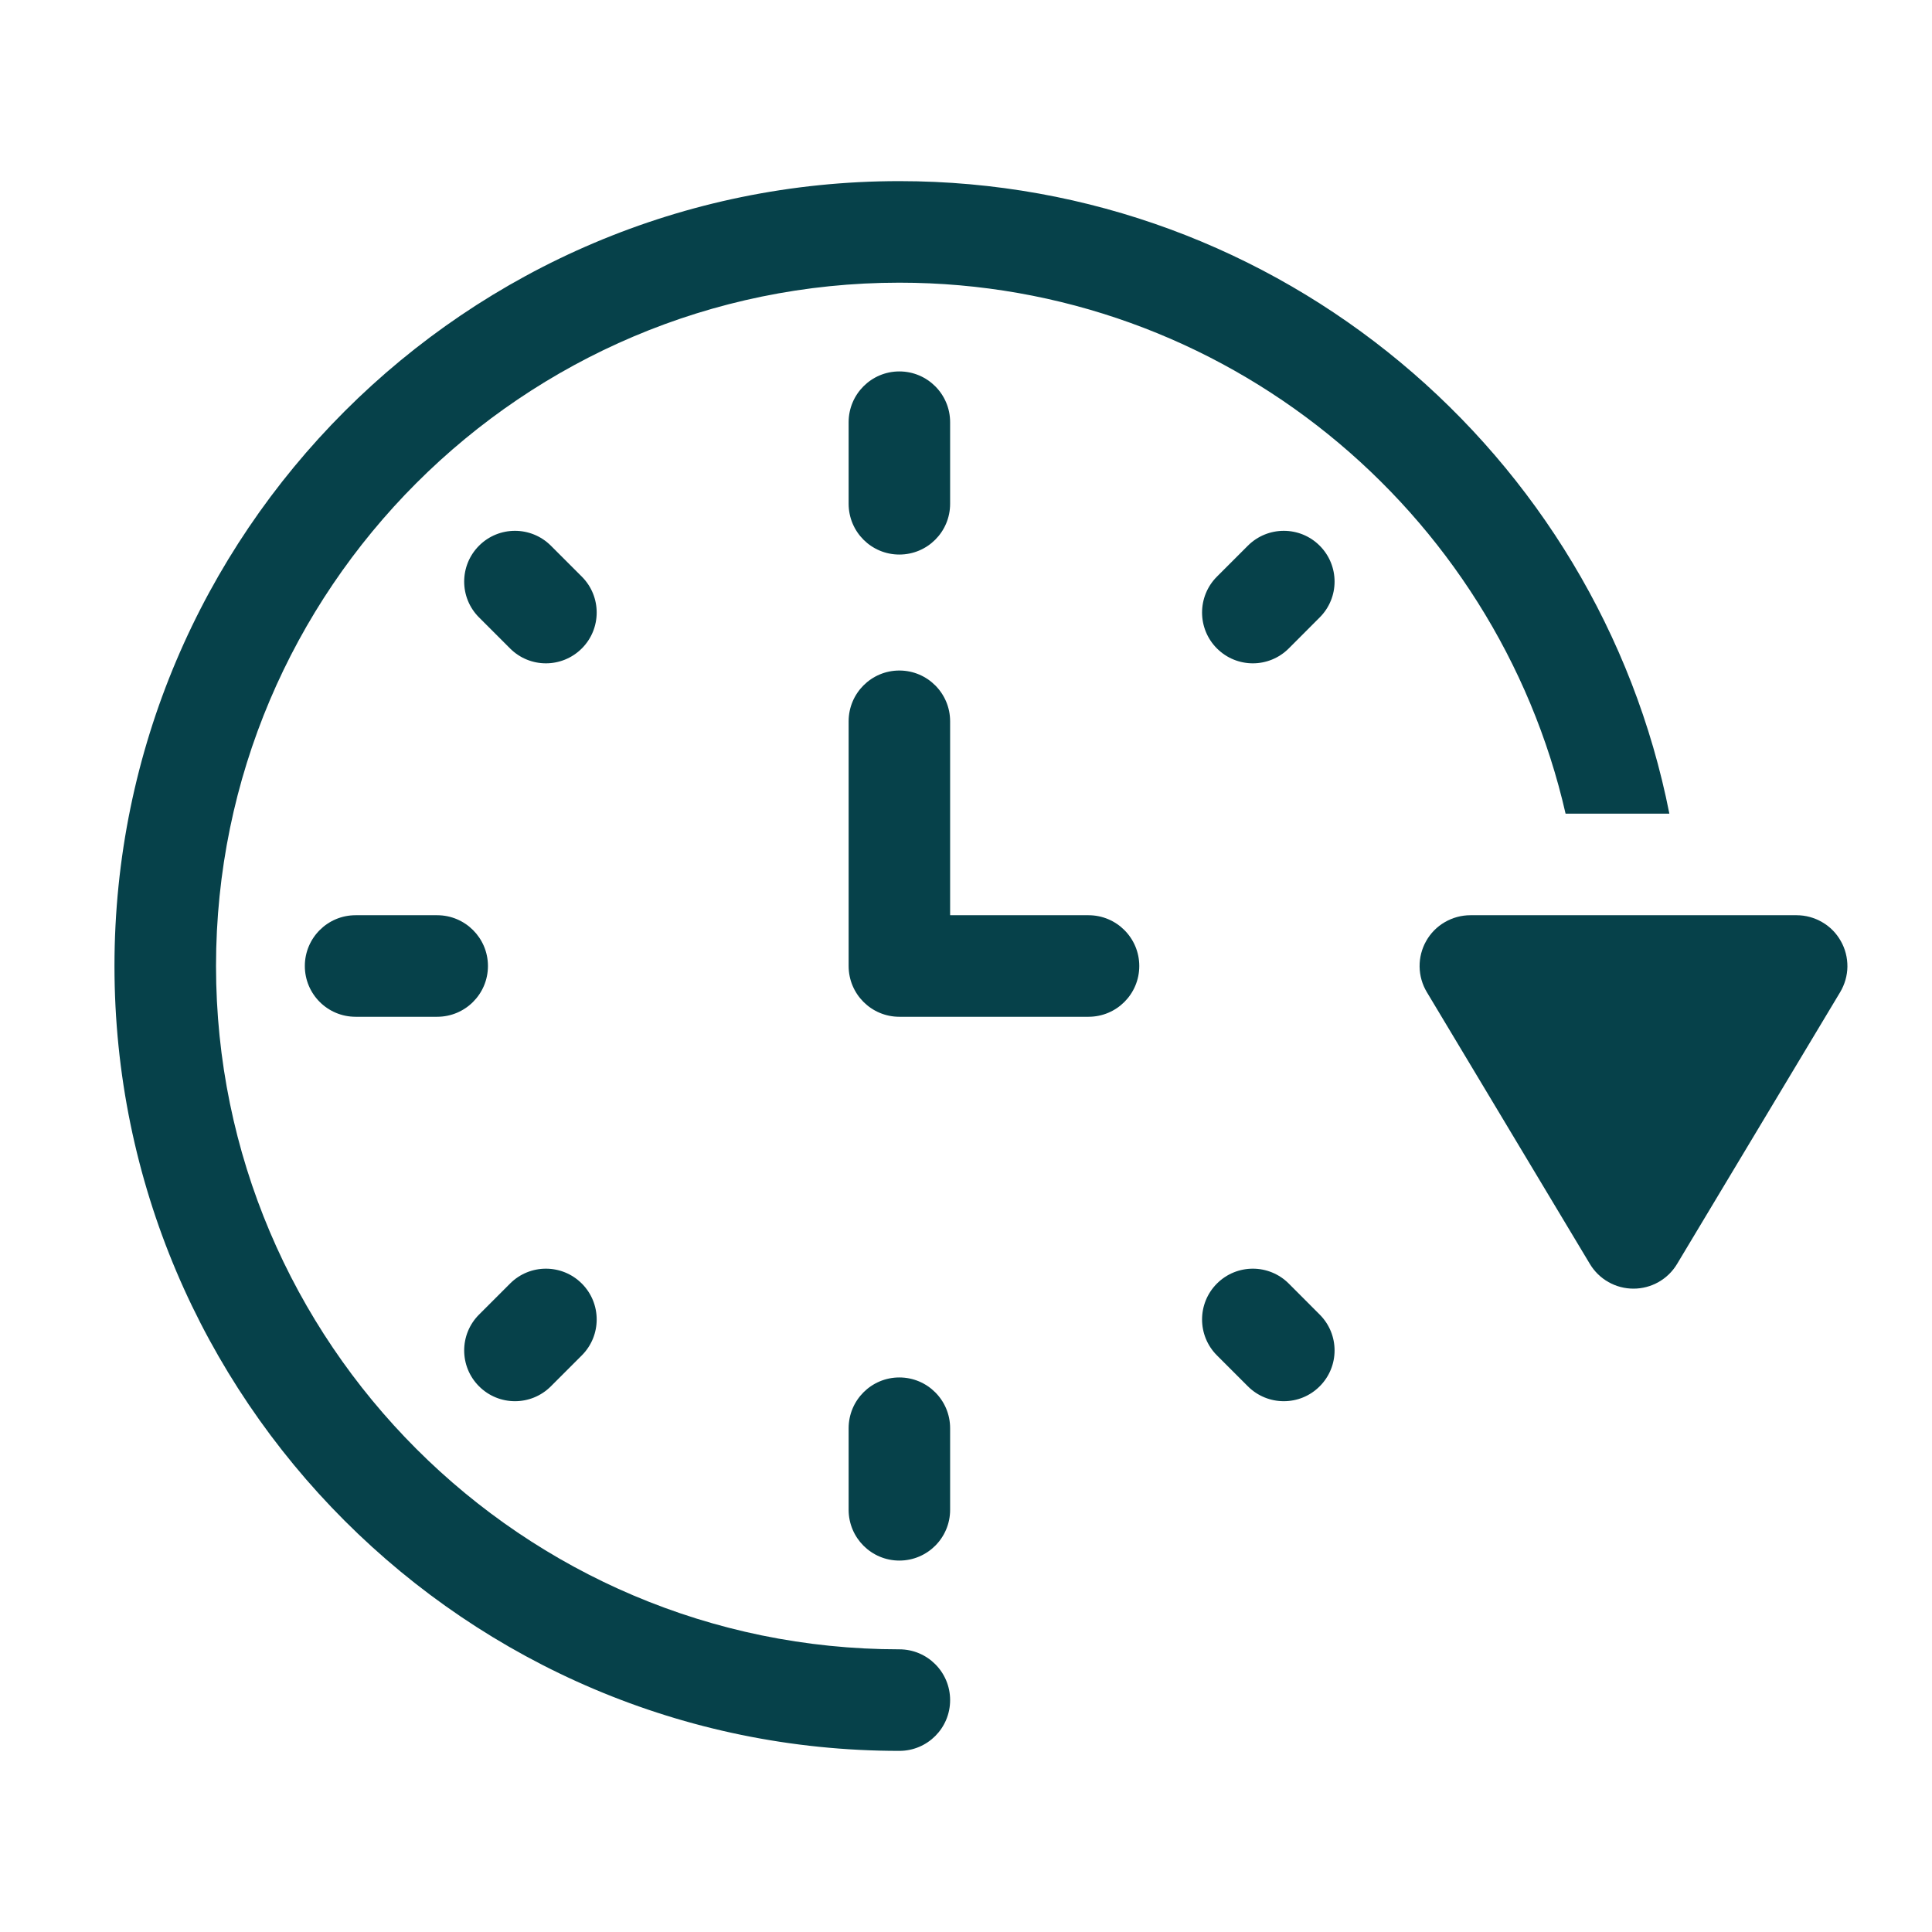 <svg width="32" height="32" viewBox="0 0 32 32" fill="none" xmlns="http://www.w3.org/2000/svg">
<path d="M14.896 9.185C15.361 9.185 15.737 8.809 15.737 8.344V6.993C15.737 6.529 15.361 6.152 14.896 6.152C14.432 6.152 14.056 6.529 14.056 6.993V8.344C14.056 8.809 14.432 9.185 14.896 9.185ZM14.896 22.815C14.432 22.815 14.056 23.192 14.056 23.656V25.007C14.056 25.471 14.432 25.848 14.896 25.848C15.361 25.848 15.737 25.471 15.737 25.007V23.656C15.737 23.192 15.361 22.815 14.896 22.815ZM7.241 15.159H5.89C5.425 15.159 5.049 15.536 5.049 16C5.049 16.465 5.425 16.841 5.89 16.841H7.241C7.705 16.841 8.082 16.465 8.082 16C8.082 15.536 7.705 15.159 7.241 15.159ZM18.029 15.159H15.737V11.947C15.737 11.483 15.361 11.106 14.896 11.106C14.432 11.106 14.056 11.483 14.056 11.947V16C14.056 16.465 14.432 16.841 14.896 16.841H18.029C18.494 16.841 18.87 16.465 18.87 16C18.87 15.536 18.494 15.159 18.029 15.159ZM9.637 9.551L9.124 9.038C8.795 8.71 8.263 8.71 7.935 9.038C7.606 9.367 7.606 9.899 7.935 10.227L8.448 10.74C8.776 11.069 9.308 11.069 9.637 10.74C9.965 10.412 9.965 9.879 9.637 9.551ZM21.346 21.26C21.017 20.931 20.485 20.931 20.156 21.26C19.828 21.588 19.828 22.121 20.156 22.449L20.669 22.962C20.997 23.29 21.53 23.291 21.858 22.962C22.187 22.634 22.187 22.101 21.858 21.773L21.346 21.26ZM20.669 9.038L20.156 9.551C19.828 9.879 19.828 10.412 20.156 10.74C20.485 11.069 21.017 11.069 21.346 10.74L21.858 10.227C22.187 9.899 22.187 9.367 21.858 9.038C21.53 8.71 20.998 8.71 20.669 9.038ZM9.124 22.962L9.637 22.449C9.965 22.121 9.965 21.588 9.637 21.26C9.308 20.931 8.776 20.931 8.448 21.26L7.935 21.773C7.606 22.101 7.606 22.634 7.935 22.962C8.263 23.29 8.795 23.291 9.124 22.962Z" fill="#06414A"/>
<path d="M27.65 13.477C26.472 7.512 21.202 3 14.896 3C7.728 3 1.896 8.832 1.896 16C1.896 23.168 7.728 29 14.896 29C15.361 29 15.737 28.624 15.737 28.159C15.737 27.695 15.361 27.318 14.896 27.318C8.656 27.318 3.578 22.241 3.578 16C3.578 9.759 8.656 4.682 14.896 4.682C20.271 4.682 24.782 8.447 25.931 13.477H27.65Z" fill="#06414A"/>
<path d="M30.489 15.586C30.416 15.456 30.31 15.348 30.181 15.274C30.053 15.199 29.907 15.159 29.758 15.159H24.354C24.205 15.159 24.059 15.199 23.93 15.274C23.802 15.348 23.695 15.456 23.622 15.586C23.549 15.715 23.511 15.862 23.513 16.011C23.515 16.159 23.556 16.305 23.633 16.433L26.334 20.936C26.409 21.061 26.515 21.164 26.641 21.235C26.768 21.307 26.91 21.344 27.056 21.344C27.201 21.344 27.343 21.307 27.47 21.235C27.596 21.164 27.702 21.061 27.777 20.936L30.479 16.433C30.555 16.305 30.597 16.16 30.599 16.011C30.6 15.862 30.563 15.715 30.489 15.586Z" fill="#06414A"/>
</svg>
